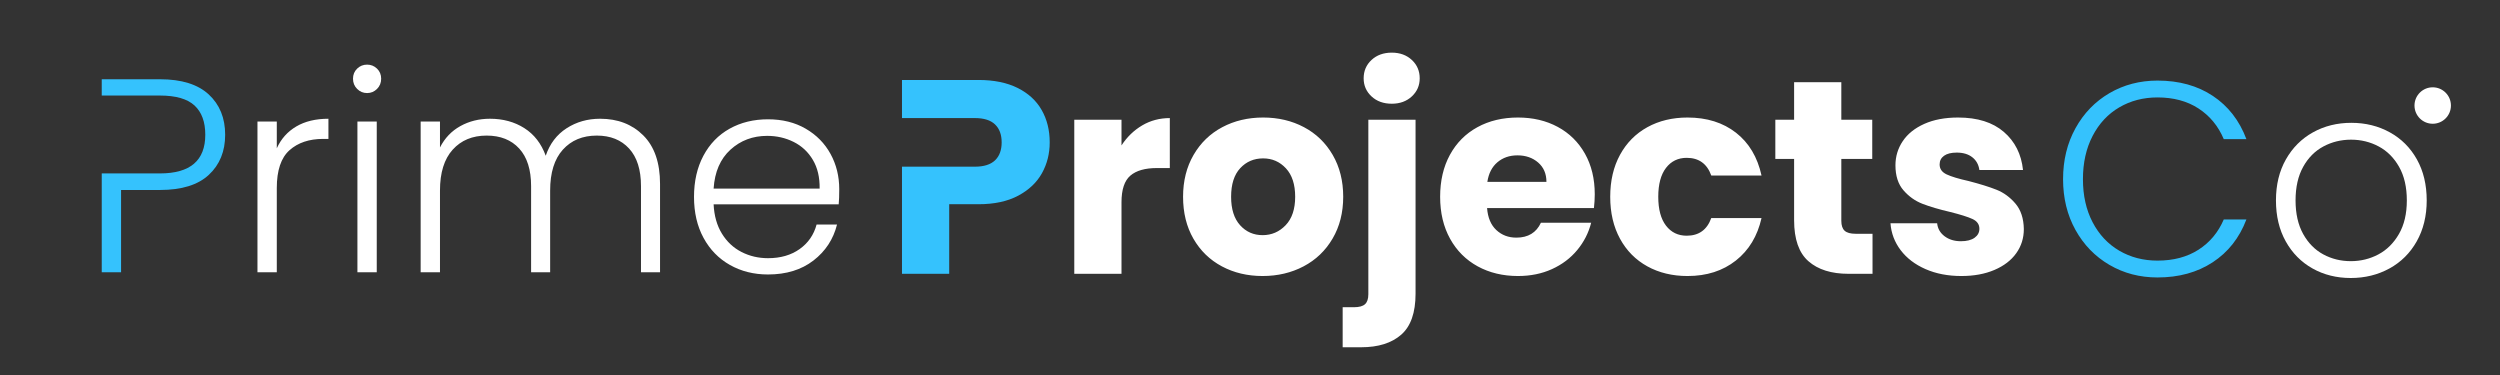 <?xml version="1.0" encoding="utf-8"?>
<svg xmlns="http://www.w3.org/2000/svg" viewBox="-7.271 216.919 516.09 77.447" style="shape-rendering: geometricprecision;">
  <rect x="-7.271" y="216.919" width="516.09" height="77.447" fill="#333333" stroke="none"/>
  <g id="Layer_x0020_1" transform="matrix(1, 0, 0, 1, -3751.646, -2594.352)">
    <g transform="matrix(0.057, 0, 0, 0.057, 3722.857, 2701.645)" style="">
      <g id="_2168850009200">
        <path class="fil1" d="M1192.98 2411.32c0,60 -19.67,108.33 -59,145 -39.33,36.67 -98.33,55 -177,55l-141 0 0 298 -70 0 0 -358 70 0 12.18 0 128.82 0c109.33,0 164,-46.67 164,-140 0,-46.67 -13,-82 -39,-106 -26,-24 -67.67,-36 -125,-36l-128.82 0 0 -0.01 -82.18 0 0 -58.99 211 0c78,0 136.83,18.33 176.5,55 39.67,36.67 59.5,85.33 59.5,146z" style="fill: rgb(53, 194, 253); fill-rule: nonzero;"/>
        <path class="fil4" d="M1379.98 2460.32c15.33,-34 38.83,-60.33 70.5,-79 31.67,-18.67 70.5,-28 116.5,-28l0 73 -19 0c-50.67,0 -91.33,13.67 -122,41 -30.67,27.33 -46,73 -46,137l0 305 -70 0 0 -546 70 0 0 97zm327 -200c-14,0 -26,-5 -36,-15 -10,-10 -15,-22.33 -15,-37 0,-14.67 5,-26.83 15,-36.5 10,-9.67 22,-14.5 36,-14.5 14,0 26,4.83 36,14.5 10,9.67 15,21.83 15,36.5 0,14.67 -5,27 -15,37 -10,10 -22,15 -36,15zm35 103l0 546 -70 0 0 -546 70 0zm809 -10c64,0 116.17,20.17 156.5,60.5 40.33,40.33 60.5,98.83 60.5,175.5l0 320 -69 0 0 -312c0,-59.33 -14.33,-104.67 -43,-136 -28.67,-31.33 -67.67,-47 -117,-47 -51.33,0 -92.33,17 -123,51 -30.67,34 -46,83.33 -46,148l0 296 -69 0 0 -312c0,-59.33 -14.33,-104.67 -43,-136 -28.67,-31.33 -68,-47 -118,-47 -51.33,0 -92.33,17 -123,51 -30.67,34 -46,83.33 -46,148l0 296 -70 0 0 -546 70 0 0 94c17.33,-34 42,-59.83 74,-77.5 32,-17.67 67.67,-26.5 107,-26.5 47.33,0 88.83,11.33 124.5,34 35.67,22.67 61.5,56 77.5,100 14.67,-43.33 39.83,-76.5 75.5,-99.5 35.67,-23 76.17,-34.5 121.5,-34.5zm866 255c0,24 -0.67,42.33 -2,55l-453 0c2,41.33 12,76.67 30,106 18,29.33 41.67,51.5 71,66.5 29.33,15 61.33,22.5 96,22.5 45.33,0 83.5,-11 114.5,-33 31,-22 51.5,-51.67 61.5,-89l74 0c-13.33,53.33 -41.83,96.83 -85.5,130.5 -43.67,33.67 -98.5,50.5 -164.5,50.5 -51.33,0 -97.33,-11.5 -138,-34.5 -40.67,-23 -72.5,-55.67 -95.5,-98 -23,-42.33 -34.5,-91.83 -34.5,-148.5 0,-56.67 11.33,-106.33 34,-149 22.67,-42.67 54.33,-75.33 95,-98 40.67,-22.67 87,-34 139,-34 52,0 97.5,11.33 136.5,34 39,22.67 69,53.17 90,91.5 21,38.33 31.5,80.83 31.5,127.5zm-71 -2c0.67,-40.67 -7.5,-75.33 -24.5,-104 -17,-28.67 -40.17,-50.33 -69.5,-65 -29.33,-14.67 -61.33,-22 -96,-22 -52,0 -96.33,16.67 -133,50 -36.67,33.33 -57,80.33 -61,141l384 0z" style="fill: rgb(255, 255, 255); fill-rule: nonzero;"/>
        <path class="fil1" d="M7849.28 2572.11c0,-68.67 15,-130.17 45,-184.5 30,-54.33 71,-96.67 123,-127 52,-30.33 110,-45.5 174,-45.5 78,0 144.83,18.5 200.5,55.5 55.67,37 96.17,89.17 121.5,156.5l-82 0c-20,-47.33 -50.5,-84.33 -91.5,-111 -41,-26.67 -90.5,-40 -148.5,-40 -51.33,0 -97.5,12 -138.5,36 -41,24 -73.17,58.5 -96.5,103.5 -23.33,45 -35,97.17 -35,156.5 0,59.33 11.67,111.33 35,156 23.33,44.67 55.5,79 96.5,103 41,24 87.17,36 138.5,36 58,0 107.5,-13.17 148.5,-39.5 41,-26.33 71.5,-62.83 91.5,-109.5l82 0c-25.33,66.67 -66,118.33 -122,155 -56,36.67 -122.67,55 -200,55 -64,0 -122,-15.17 -174,-45.5 -52,-30.33 -93,-72.5 -123,-126.5 -30,-54 -45,-115.33 -45,-184z" style="fill: rgb(53, 194, 253); fill-rule: nonzero;"/>
        <path class="fil4" d="M8891.28 2930.11c-51.33,0 -97.5,-11.5 -138.5,-34.5 -41,-23 -73.33,-55.67 -97,-98 -23.67,-42.33 -35.5,-91.83 -35.5,-148.5 0,-56.67 12,-106.17 36,-148.5 24,-42.33 56.67,-75 98,-98 41.33,-23 87.67,-34.5 139,-34.5 51.33,0 97.83,11.5 139.5,34.5 41.67,23 74.33,55.67 98,98 23.67,42.33 35.5,91.83 35.5,148.5 0,56 -12,105.33 -36,148 -24,42.67 -57,75.5 -99,98.5 -42,23 -88.67,34.5 -140,34.5zm0 -61c36,0 69.33,-8.17 100,-24.5 30.67,-16.33 55.5,-41 74.5,-74 19,-33 28.5,-73.5 28.5,-121.5 0,-48 -9.33,-88.5 -28,-121.5 -18.67,-33 -43.33,-57.67 -74,-74 -30.67,-16.33 -64,-24.5 -100,-24.5 -36,0 -69.33,8.17 -100,24.5 -30.67,16.33 -55.17,41 -73.5,74 -18.33,33 -27.5,73.5 -27.5,121.5 0,48 9.17,88.5 27.5,121.5 18.33,33 42.67,57.67 73,74 30.33,16.33 63.5,24.5 99.5,24.5z" style="fill: rgb(255, 255, 255); fill-rule: nonzero;"/>
        <path class="fil1" d="M4179.21 2438.91c0,40.67 -9.33,77.83 -28,111.5 -18.67,33.67 -47.33,60.83 -86,81.5 -38.67,20.67 -86.67,31 -144,31l-106 0 0 252 -171 0 0 -387.98 205.39 0 0 -0.02 58.61 0c32.67,0 57,-7.67 73,-23 16,-15.33 24,-37 24,-65 0,-28 -8,-49.67 -24,-65 -16,-15.33 -40.33,-23 -73,-23l-93 0 0 0.02 -171 0 0 -138.02 277 0c56,0 103.33,9.67 142,29 38.67,19.33 67.67,46 87,80 19.33,34 29,73 29,117z" style="fill: rgb(53, 194, 253); fill-rule: nonzero;"/>
        <path class="fil4" d="M4439.21 2449.91c20,-30.67 45,-54.83 75,-72.5 30,-17.67 63.33,-26.5 100,-26.5l0 181 -47 0c-42.67,0 -74.67,9.17 -96,27.5 -21.33,18.33 -32,50.5 -32,96.5l0 259 -171 0 0 -558 171 0 0 93zm511 473c-54.67,0 -103.83,-11.67 -147.5,-35 -43.67,-23.33 -78,-56.67 -103,-100 -25,-43.33 -37.5,-94 -37.5,-152 0,-57.33 12.67,-107.83 38,-151.5 25.33,-43.67 60,-77.17 104,-100.5 44,-23.33 93.33,-35 148,-35 54.67,0 104,11.67 148,35 44,23.33 78.67,56.83 104,100.5 25.33,43.67 38,94.17 38,151.5 0,57.33 -12.83,107.83 -38.5,151.5 -25.67,43.67 -60.67,77.17 -105,100.5 -44.33,23.33 -93.83,35 -148.5,35zm0 -148c32.67,0 60.5,-12 83.5,-36 23,-24 34.5,-58.33 34.5,-103 0,-44.67 -11.17,-79 -33.5,-103 -22.33,-24 -49.83,-36 -82.5,-36 -33.33,0 -61,11.83 -83,35.5 -22,23.67 -33,58.17 -33,103.5 0,44.67 10.83,79 32.5,103 21.67,24 48.83,36 81.5,36zm468 -476c-30,0 -54.5,-8.83 -73.5,-26.5 -19,-17.67 -28.5,-39.5 -28.5,-65.5 0,-26.67 9.5,-48.83 28.5,-66.5 19,-17.67 43.5,-26.5 73.5,-26.5 29.33,0 53.5,8.83 72.5,26.5 19,17.67 28.5,39.83 28.5,66.5 0,26 -9.5,47.83 -28.5,65.5 -19,17.67 -43.17,26.5 -72.5,26.5zm86 688c0,68.67 -17.33,118.17 -52,148.5 -34.67,30.33 -83,45.5 -145,45.5l-67 0 0 -145 41 0c18.67,0 32,-3.67 40,-11 8,-7.33 12,-19.33 12,-36l0 -632 171 0 0 630zm649 -360c0,16 -1,32.67 -3,50l-387 0c2.67,34.67 13.83,61.17 33.5,79.5 19.67,18.33 43.83,27.5 72.5,27.5 42.67,0 72.33,-18 89,-54l182 0c-9.33,36.67 -26.17,69.67 -50.5,99 -24.33,29.33 -54.83,52.33 -91.5,69 -36.67,16.67 -77.67,25 -123,25 -54.67,0 -103.33,-11.67 -146,-35 -42.67,-23.33 -76,-56.67 -100,-100 -24,-43.33 -36,-94 -36,-152 0,-58 11.83,-108.67 35.5,-152 23.67,-43.33 56.83,-76.67 99.5,-100 42.67,-23.33 91.67,-35 147,-35 54,0 102,11.33 144,34 42,22.67 74.83,55 98.5,97 23.67,42 35.5,91 35.5,147zm-175 -45c0,-29.33 -10,-52.67 -30,-70 -20,-17.33 -45,-26 -75,-26 -28.67,0 -52.83,8.33 -72.5,25 -19.67,16.67 -31.83,40.33 -36.5,71l214 0zm231 54c0,-58 11.83,-108.67 35.5,-152 23.67,-43.33 56.67,-76.67 99,-100 42.33,-23.33 90.83,-35 145.5,-35 70,0 128.5,18.33 175.5,55 47,36.67 77.83,88.33 92.5,155l-182 0c-15.33,-42.67 -45,-64 -89,-64 -31.33,0 -56.33,12.17 -75,36.5 -18.67,24.33 -28,59.17 -28,104.5 0,45.33 9.33,80.17 28,104.5 18.67,24.33 43.67,36.5 75,36.5 44,0 73.67,-21.33 89,-64l182 0c-14.67,65.33 -45.67,116.67 -93,154 -47.33,37.33 -105.67,56 -175,56 -54.67,0 -103.17,-11.67 -145.5,-35 -42.33,-23.33 -75.33,-56.67 -99,-100 -23.67,-43.33 -35.5,-94 -35.5,-152zm950 134l0 145 -87 0c-62,0 -110.33,-15.17 -145,-45.5 -34.67,-30.33 -52,-79.83 -52,-148.5l0 -222 -68 0 0 -142 68 0 0 -136 171 0 0 136 112 0 0 142 -112 0 0 224c0,16.67 4,28.67 12,36 8,7.33 21.33,11 40,11l61 0zm322 153c-48.67,0 -92,-8.33 -130,-25 -38,-16.67 -68,-39.5 -90,-68.5 -22,-29 -34.33,-61.5 -37,-97.5l169 0c2,19.33 11,35 27,47 16,12 35.67,18 59,18 21.33,0 37.83,-4.17 49.5,-12.5 11.67,-8.33 17.5,-19.17 17.5,-32.5 0,-16 -8.33,-27.83 -25,-35.5 -16.67,-7.67 -43.67,-16.17 -81,-25.5 -40,-9.33 -73.33,-19.17 -100,-29.5 -26.67,-10.33 -49.67,-26.67 -69,-49 -19.33,-22.33 -29,-52.5 -29,-90.5 0,-32 8.83,-61.17 26.5,-87.5 17.67,-26.33 43.67,-47.17 78,-62.5 34.33,-15.33 75.17,-23 122.5,-23 70,0 125.17,17.33 165.5,52 40.33,34.67 63.5,80.67 69.5,138l-158 0c-2.67,-19.33 -11.17,-34.67 -25.5,-46 -14.33,-11.33 -33.17,-17 -56.5,-17 -20,0 -35.33,3.83 -46,11.5 -10.67,7.67 -16,18.17 -16,31.5 0,16 8.5,28 25.5,36 17,8 43.5,16 79.5,24 41.33,10.67 75,21.17 101,31.5 26,10.33 48.83,27 68.5,50 19.67,23 29.83,53.83 30.5,92.5 0,32.67 -9.17,61.83 -27.5,87.5 -18.33,25.67 -44.67,45.83 -79,60.5 -34.33,14.67 -74.17,22 -119.5,22z" style="fill: rgb(255, 255, 255); fill-rule: nonzero;"/>
        <circle class="fil5" cx="9188.03" cy="2305.45" r="65.99" style="fill: rgb(255, 255, 255);"/>
      </g>
    </g>
  </g>
</svg>